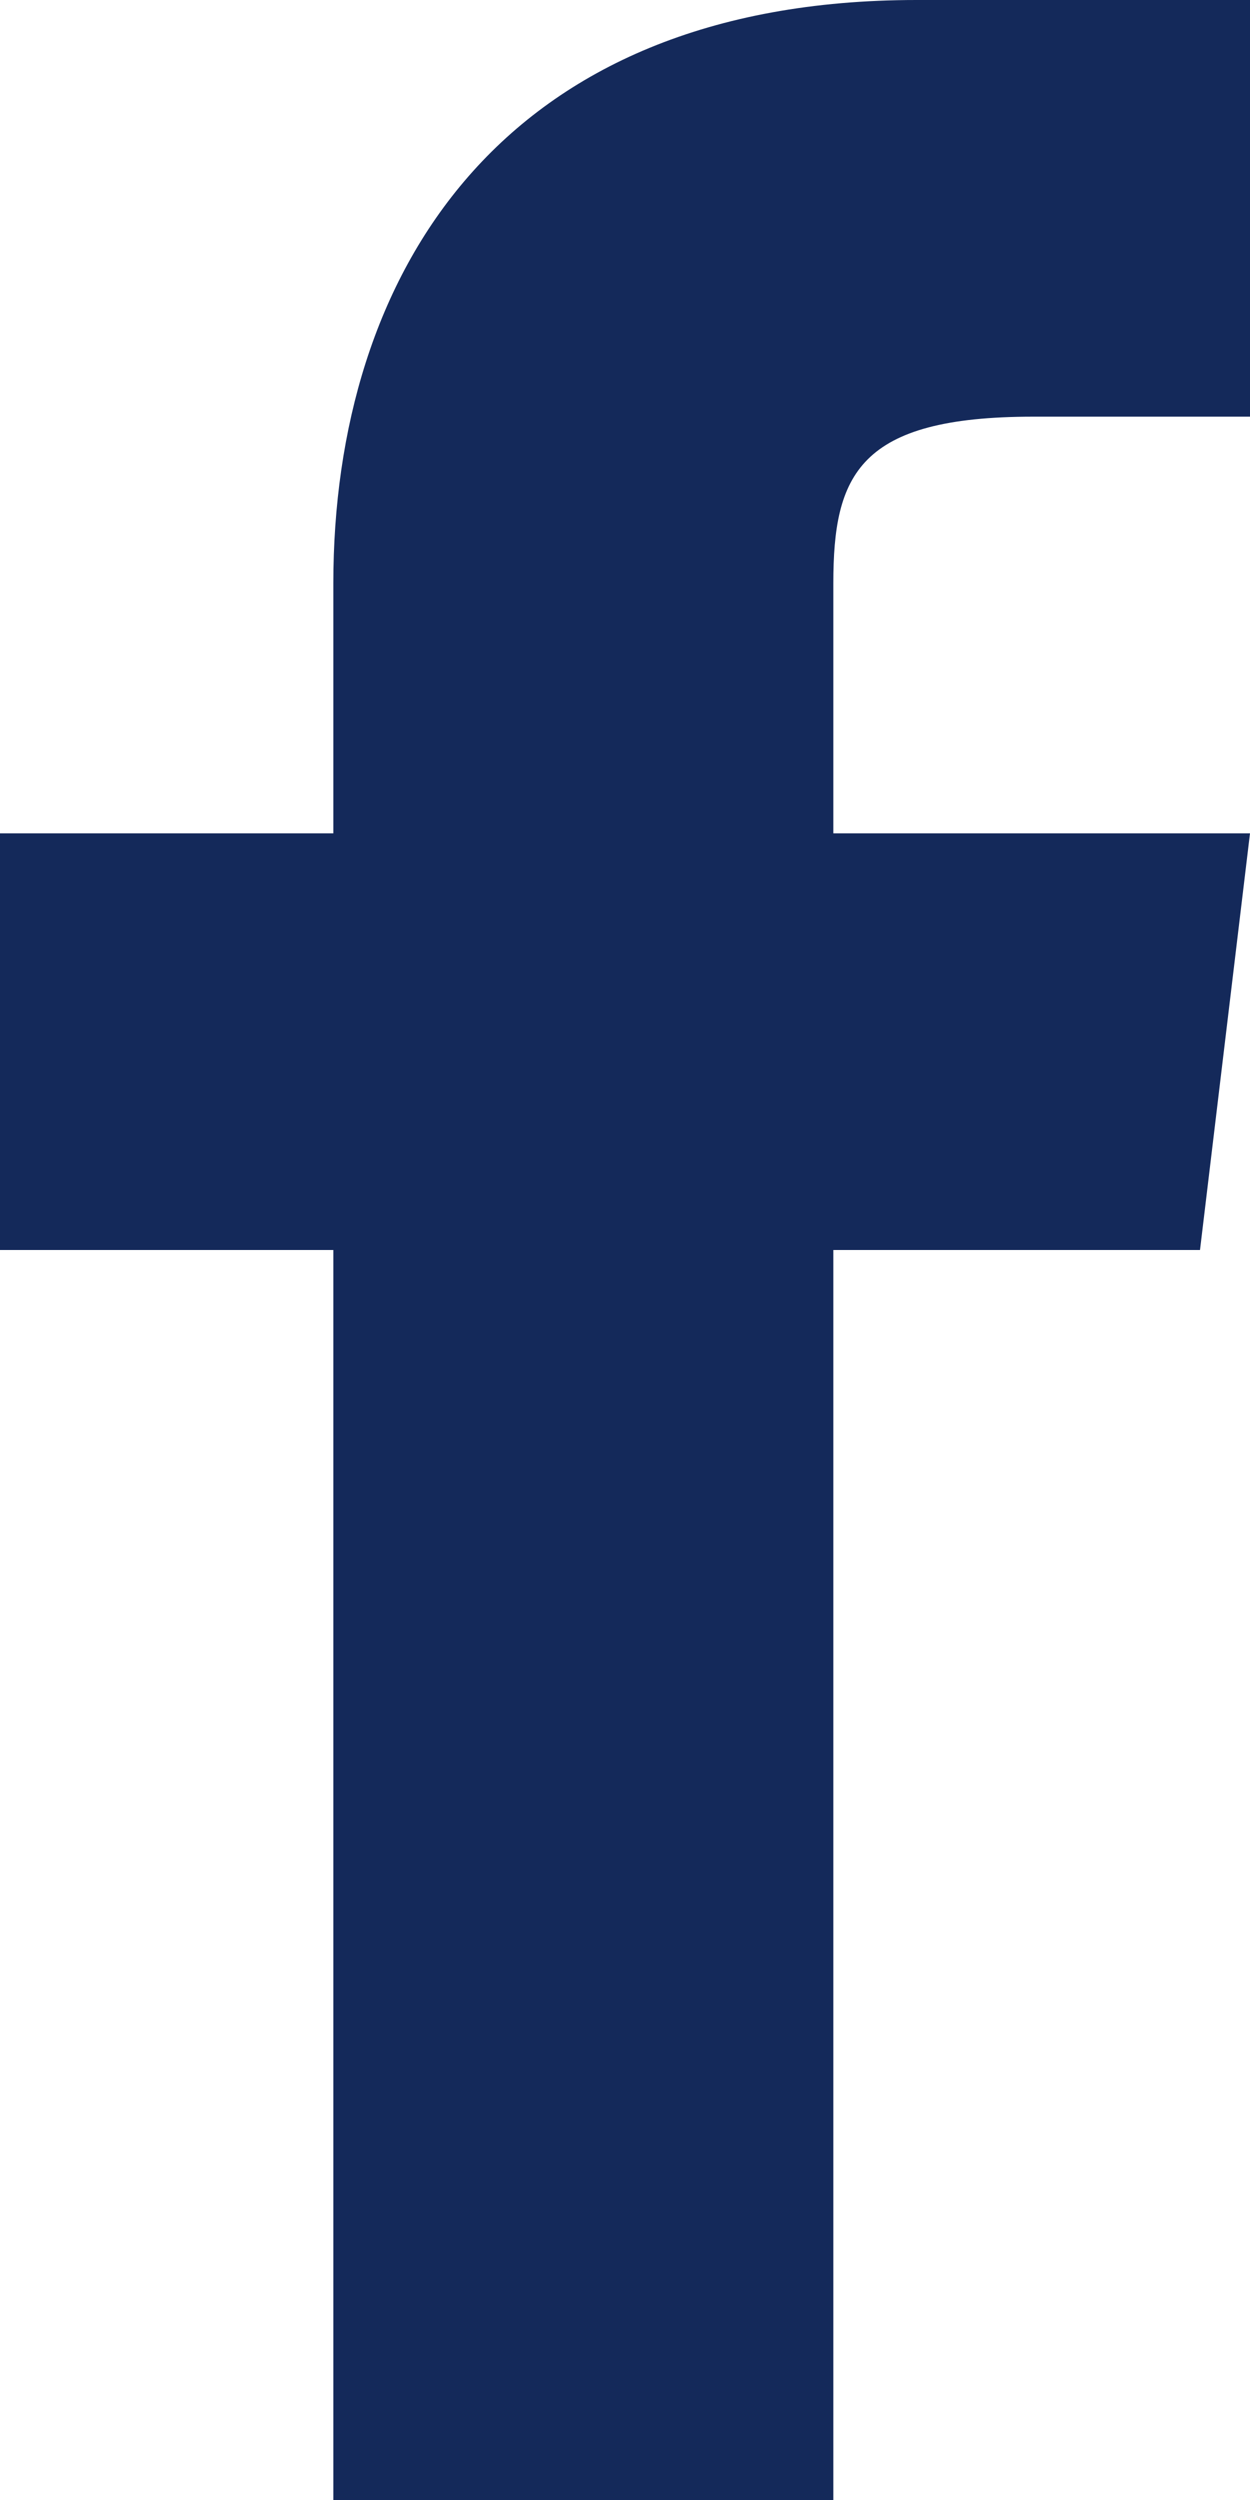 <?xml version="1.0" encoding="utf-8"?>
<!-- Generator: Adobe Illustrator 22.1.0, SVG Export Plug-In . SVG Version: 6.00 Build 0)  -->
<svg version="1.1" id="Evil_Icons" xmlns="http://www.w3.org/2000/svg" xmlns:xlink="http://www.w3.org/1999/xlink" x="0px" y="0px"
	 viewBox="0 0 15 30" style="enable-background:new 0 0 15 30;" xml:space="preserve">
<style type="text/css">
	.st0{fill:#14295A;}
</style>
<title>sc-facebook</title>
<path id="Icon_Facebook" class="st0" d="M10,10V7c0-1.3,0.3-2,2.4-2H15V0h-4C6,0,4,3.3,4,7v3H0v5h4v15h6V15h4.4l0.6-5H10z"/>
</svg>
